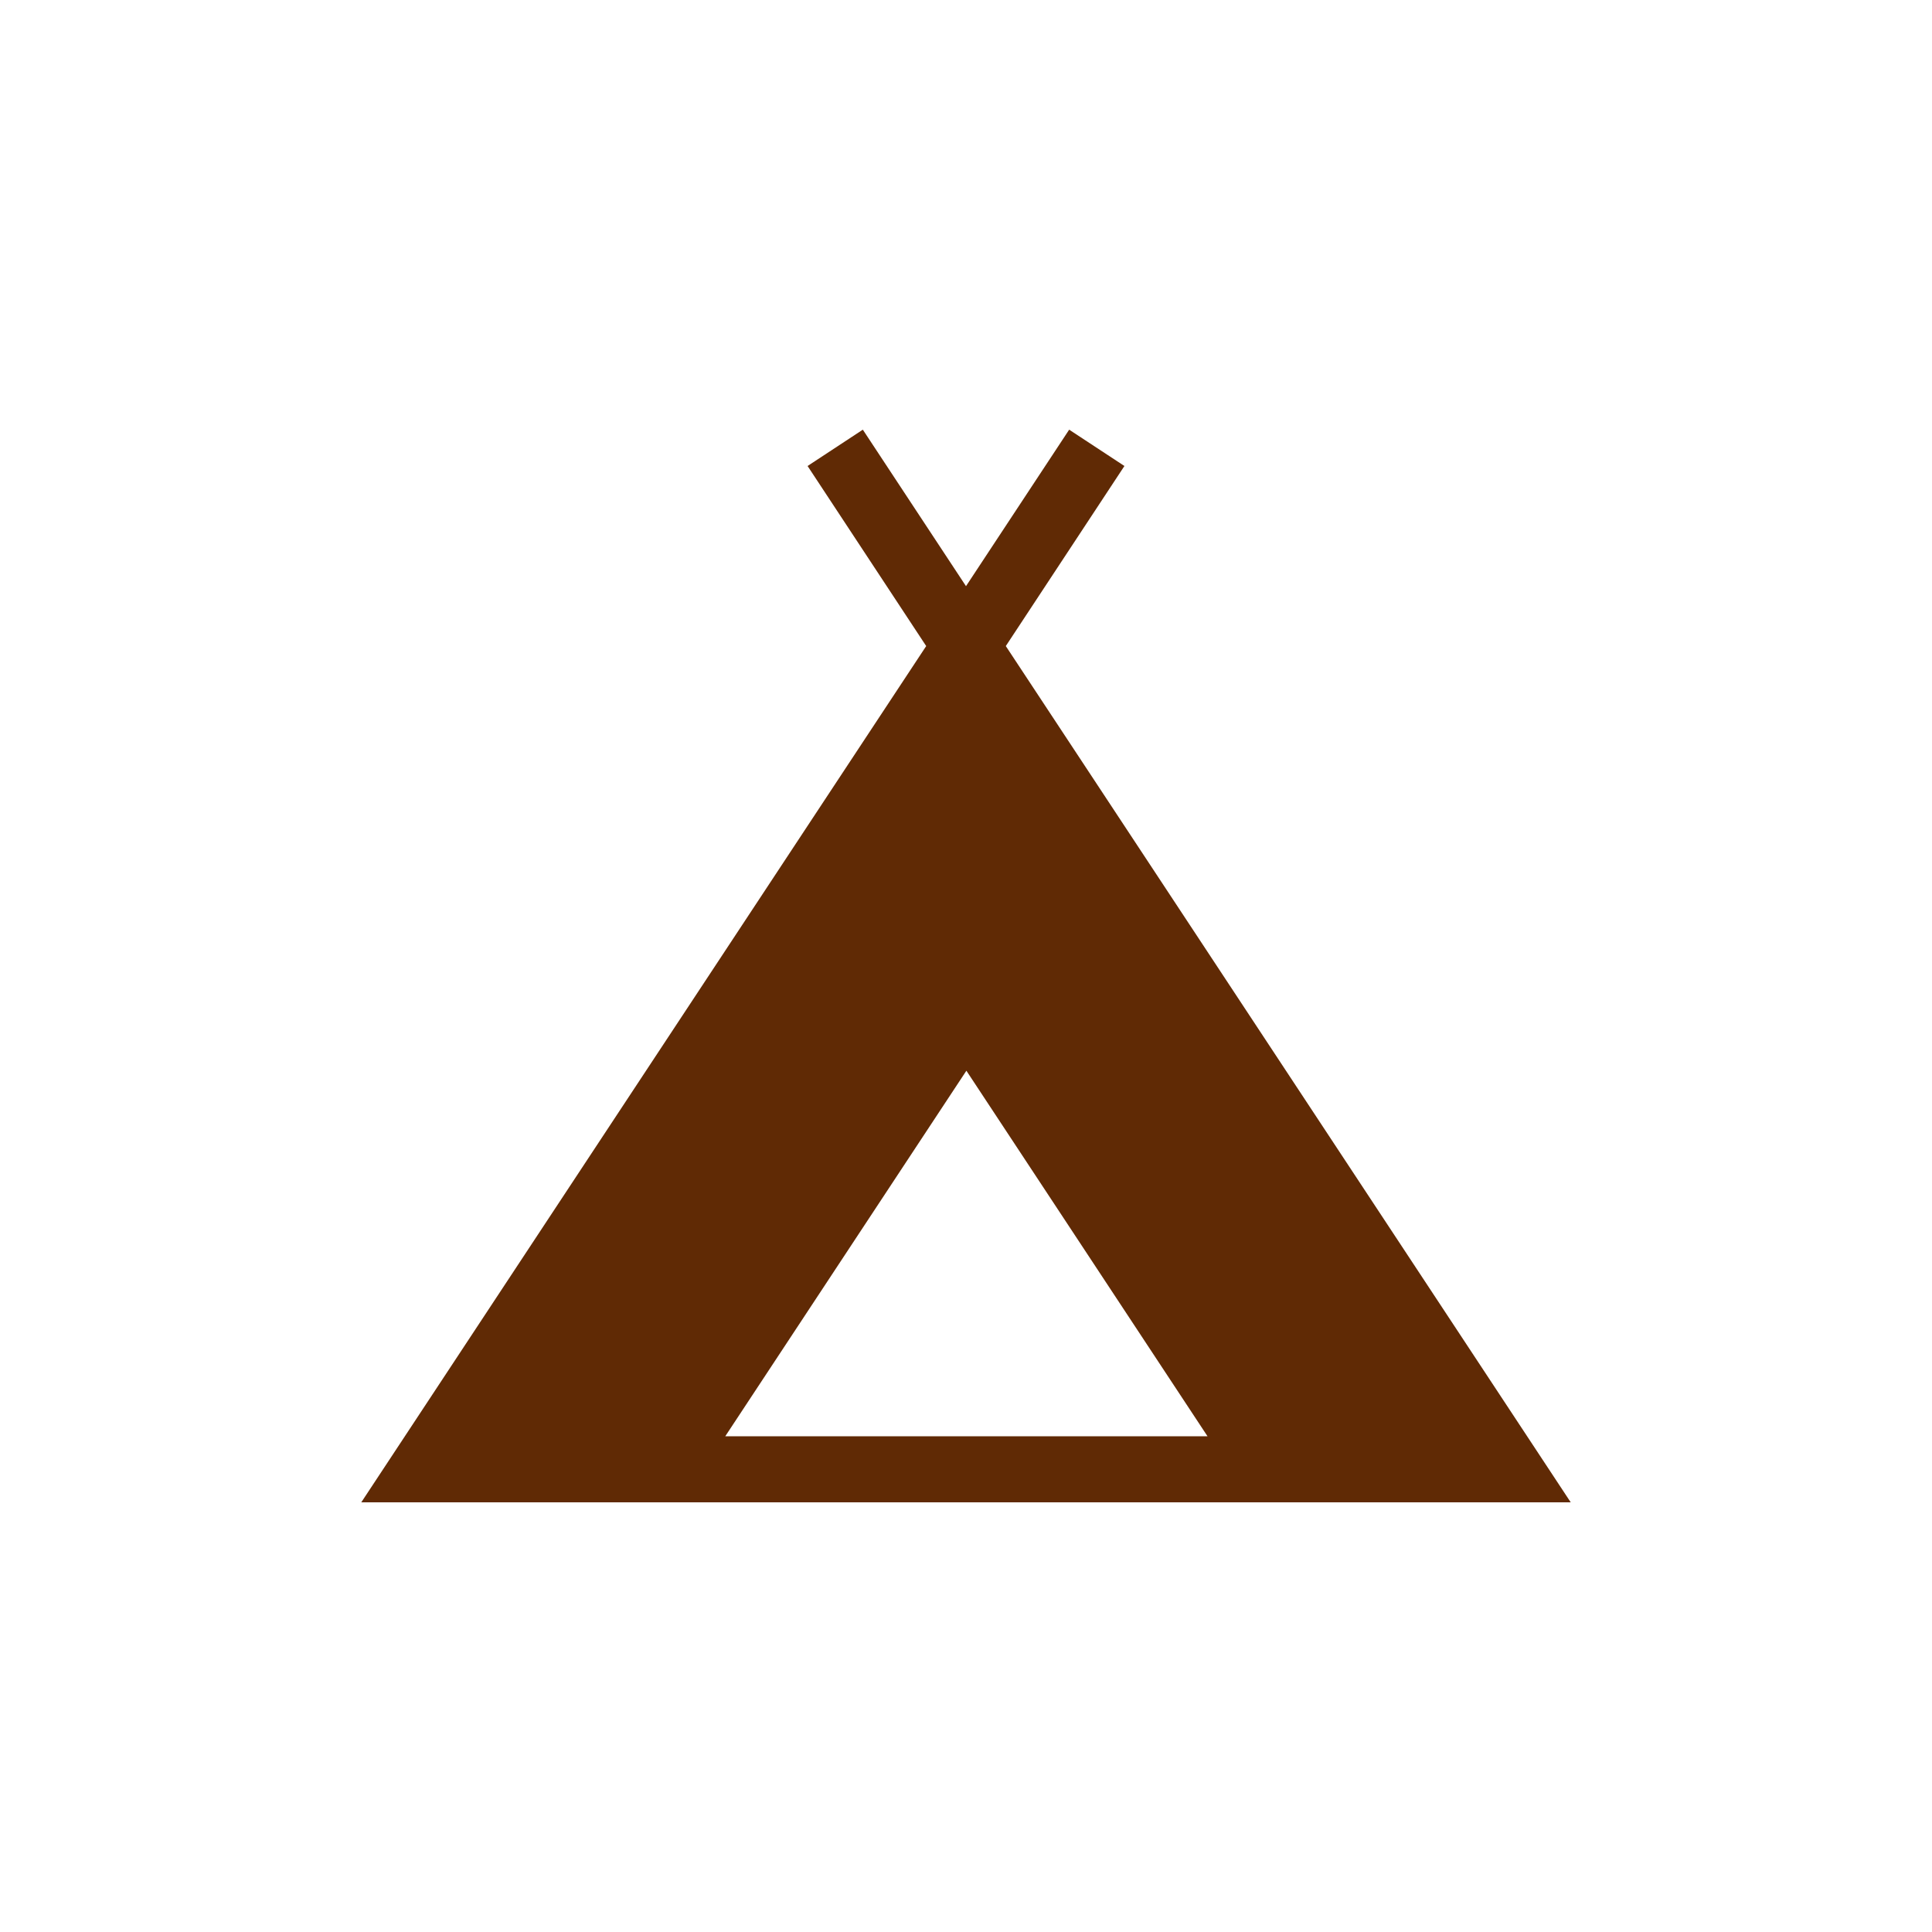 <?xml version="1.0" encoding="UTF-8"?>
<svg id="Vrstva_1" xmlns="http://www.w3.org/2000/svg" version="1.1" viewBox="0 0 50 50">
  <!-- Generator: Adobe Illustrator 29.5.1, SVG Export Plug-In . SVG Version: 2.1.0 Build 141)  -->
  <defs>
    <style>
      .st0 {
        fill: #602a05;
      }
    </style>
  </defs>
  <path class="st0" d="M40.65,38.88l-14.62-22.16,3.07-4.66-1.43-.94-2.67,4.05-2.67-4.05-1.43.94,3.07,4.66-14.62,22.16h31.3ZM31.25,37.17h-12.48l6.24-9.46,6.24,9.46Z"/>
</svg>